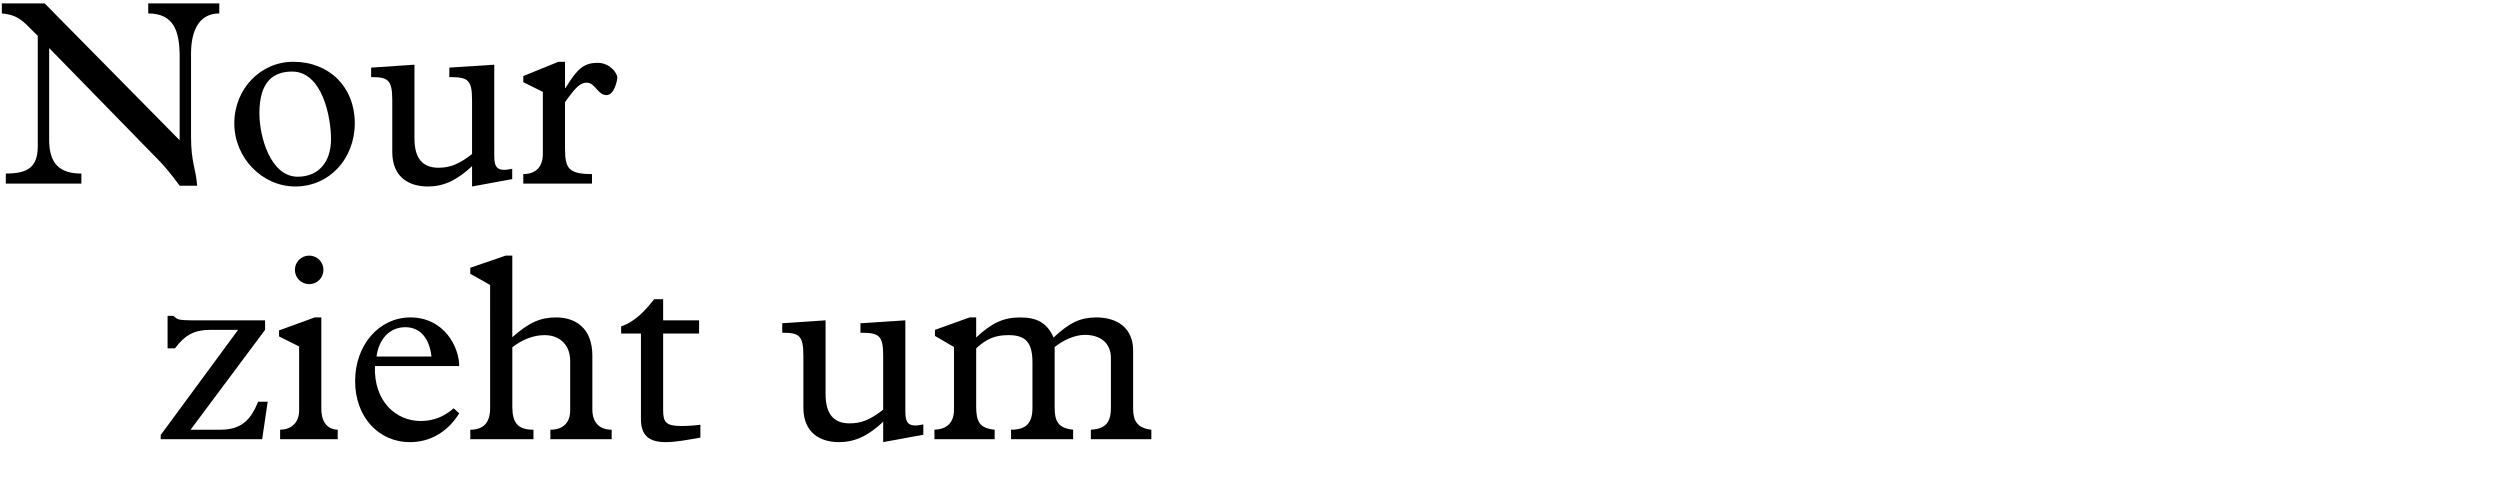 <?xml version="1.0" encoding="utf-8"?>
<!-- Generator: Adobe Illustrator 16.0.4, SVG Export Plug-In . SVG Version: 6.00 Build 0)  -->
<!DOCTYPE svg PUBLIC "-//W3C//DTD SVG 1.1//EN" "http://www.w3.org/Graphics/SVG/1.1/DTD/svg11.dtd">
<svg version="1.1" xmlns="http://www.w3.org/2000/svg" xmlns:xlink="http://www.w3.org/1999/xlink" x="0px" y="0px"
	 width="293.385px" height="57.543px" viewBox="0 0 293.385 57.543" enable-background="new 0 0 293.385 57.543"
	 xml:space="preserve">
<g id="Ebene_4">
	<g>
		<path d="M4.434,4.213L3.07,2.849C2.047,1.918,1.395,1.701,0.217,1.577V0.398H5.24L21.084,16.46V6.321
			c-0.062-2.45-0.559-4.744-3.689-4.744V0.398h8.34v1.179c-2.324,0-3.316,1.923-3.316,4.744v9.704c0,3.102,0.588,3.783,0.713,5.768
			h-2.047c-0.961-1.303-1.768-2.295-2.48-3.008L5.768,5.639v10.76c0,2.821,1.24,3.969,3.782,3.969v1.178H0.682v-1.178
			c2.729,0,3.783-0.838,3.752-3.38V4.213z"/>
		<path d="M34.411,7.251c4.247,0,7.224,2.977,7.224,7.193s-3.007,7.441-6.976,7.441c-3.907,0-7.163-3.38-7.163-7.41
			S30.566,7.251,34.411,7.251z M34.938,20.738c2.42,0,3.908-1.705,3.908-4.402c0-2.666-1.055-7.938-4.559-7.938
			c-2.326,0-3.845,1.303-3.845,4.898C30.442,16.057,31.744,20.738,34.938,20.738z"/>
		<path d="M60.111,21.018l-4.713,0.868v-2.388c-1.799,1.675-3.348,2.388-5.178,2.388c-2.295,0-4.186-1.147-4.186-4.062v-6.077
			c0-2.449-0.559-2.697-2.48-2.697V7.934l5.084-0.342v8.651c0,2.356,0.962,3.441,2.822,3.441c1.364,0,2.449-0.435,3.938-1.612
			v-6.325c0-2.449-0.527-2.697-2.666-2.697V7.934l5.271-0.342V18.32c0,1.396,0.402,1.86,2.107,1.488V21.018z"/>
		<path d="M66.309,17.452c0,2.325,0.435,2.977,3.163,2.977v1.116H61.41v-1.116c1.24,0,2.295-0.62,2.295-2.388v-7.255L61.41,9.639
			V8.926l4.123-1.675h0.775v3.069h0.062c1.395-2.294,2.17-2.945,3.783-2.945c1.363,0,2.294,1.147,2.294,1.768
			c0,0.155-0.31,2.016-1.271,2.016c-1.055,0-1.303-1.457-2.326-1.457c-0.744,0-1.303,0.526-2.543,2.294V17.452z"/>
		<path d="M22.363,50.429h3.504c2.604,0,3.596-1.302,4.434-3.286h1.115l-0.65,4.402H18.859v-0.496l9.084-12.34h-3.255
			c-1.86,0-2.977,0.589-4.155,2.17h-0.867v-3.813h0.682c0.248,0.217,0.402,0.372,0.713,0.434c0.311,0.062,0.744,0.093,1.457,0.093
			h8.59v1.117L22.363,50.429z"/>
		<path d="M35.104,40.662l-2.356-1.179v-0.713l4.187-1.52h0.774v10.697c0,1.705,0.806,2.449,1.923,2.48v1.116h-6.76v-1.116
			c1.178,0,2.232-0.713,2.232-2.264V40.662z M36.281,29.996c0.931,0,1.675,0.744,1.675,1.674c0,0.931-0.744,1.675-1.675,1.675
			c-0.93,0-1.674-0.744-1.674-1.675C34.607,30.74,35.352,29.996,36.281,29.996z"/>
		<path d="M44,42.956c-0.154,4.155,2.48,6.449,5.365,6.449c1.457,0,2.697-0.465,3.875-1.488l0.65,0.589
			c-1.332,2.171-3.41,3.38-5.766,3.38c-3.752,0-6.449-3.007-6.449-7.162c0-4.248,2.82-7.473,6.479-7.473
			c3.999,0,5.735,3.504,5.735,5.705H44z M50.636,41.84c-0.248-2.201-1.364-3.441-3.069-3.441c-1.799,0-3.102,1.333-3.38,3.441
			H50.636z"/>
		<path d="M69.516,48.041c0,1.675,0.961,2.388,2.264,2.388v1.116h-7.193v-1.116c1.643,0,2.325-0.992,2.325-2.232v-5.829
			c0-1.892-1.21-3.039-3.007-3.039c-1.303,0-2.637,0.527-3.783,1.427v6.977c0,1.892,0.65,2.697,2.48,2.697v1.116h-7.41v-1.116
			c1.828,0,2.324-1.179,2.324-2.48V33.438l-2.324-1.303v-0.713l4.154-1.426h0.775v9.58c1.953-1.736,3.287-2.325,5.146-2.325
			c2.232,0,4.248,1.21,4.248,4.496V48.041z"/>
		<path d="M77.822,48.135c0,1.426,0.34,1.859,2.17,1.859c0.619,0,1.643-0.062,2.201-0.154v1.52c-1.364,0.217-2.76,0.526-4.062,0.526
			c-2.045,0-2.914-0.837-2.914-2.729V39.143h-2.325v-0.837c1.767-0.62,2.915-1.984,3.876-3.194h1.055v2.48h4.217v1.551h-4.217
			V48.135z"/>
		<path d="M108.359,51.018l-4.713,0.868v-2.388c-1.799,1.675-3.35,2.388-5.179,2.388c-2.294,0-4.187-1.147-4.187-4.062v-6.077
			c0-2.449-0.557-2.697-2.48-2.697v-1.116l5.086-0.342v8.651c0,2.356,0.961,3.441,2.821,3.441c1.364,0,2.45-0.435,3.938-1.612
			v-6.325c0-2.449-0.527-2.697-2.668-2.697v-1.116l5.271-0.342V48.32c0,1.396,0.403,1.86,2.109,1.488V51.018z"/>
		<path d="M114.557,47.669c0,1.86,0.402,2.573,2.17,2.76v1.116h-7.068v-1.116c1.426-0.062,2.294-0.775,2.294-2.356v-7.349
			l-2.232-1.302v-0.713l4.062-1.458h0.775v2.356c1.86-1.736,3.225-2.356,5.178-2.356c2.016,0,3.162,0.683,3.906,2.356
			c1.893-1.768,3.164-2.356,5.023-2.356c2.48,0,4.311,1.271,4.311,3.876v6.821c0,1.488,0.527,2.294,2.139,2.48v1.116h-7.1v-1.116
			c1.705-0.093,2.355-0.837,2.355-2.573v-5.829c0-1.86-1.332-2.729-3.068-2.729c-1.18,0-2.512,0.62-3.535,1.426v7.069
			c0,1.644,0.402,2.449,2.17,2.636v1.116h-7.286v-1.116c1.767,0,2.511-0.775,2.511-2.573v-5.333c0-2.295-0.774-3.194-2.789-3.194
			c-1.551,0-2.574,0.403-3.814,1.551V47.669z"/>
	</g>
</g>
<g id="Ebene_3">
</g>
</svg>
